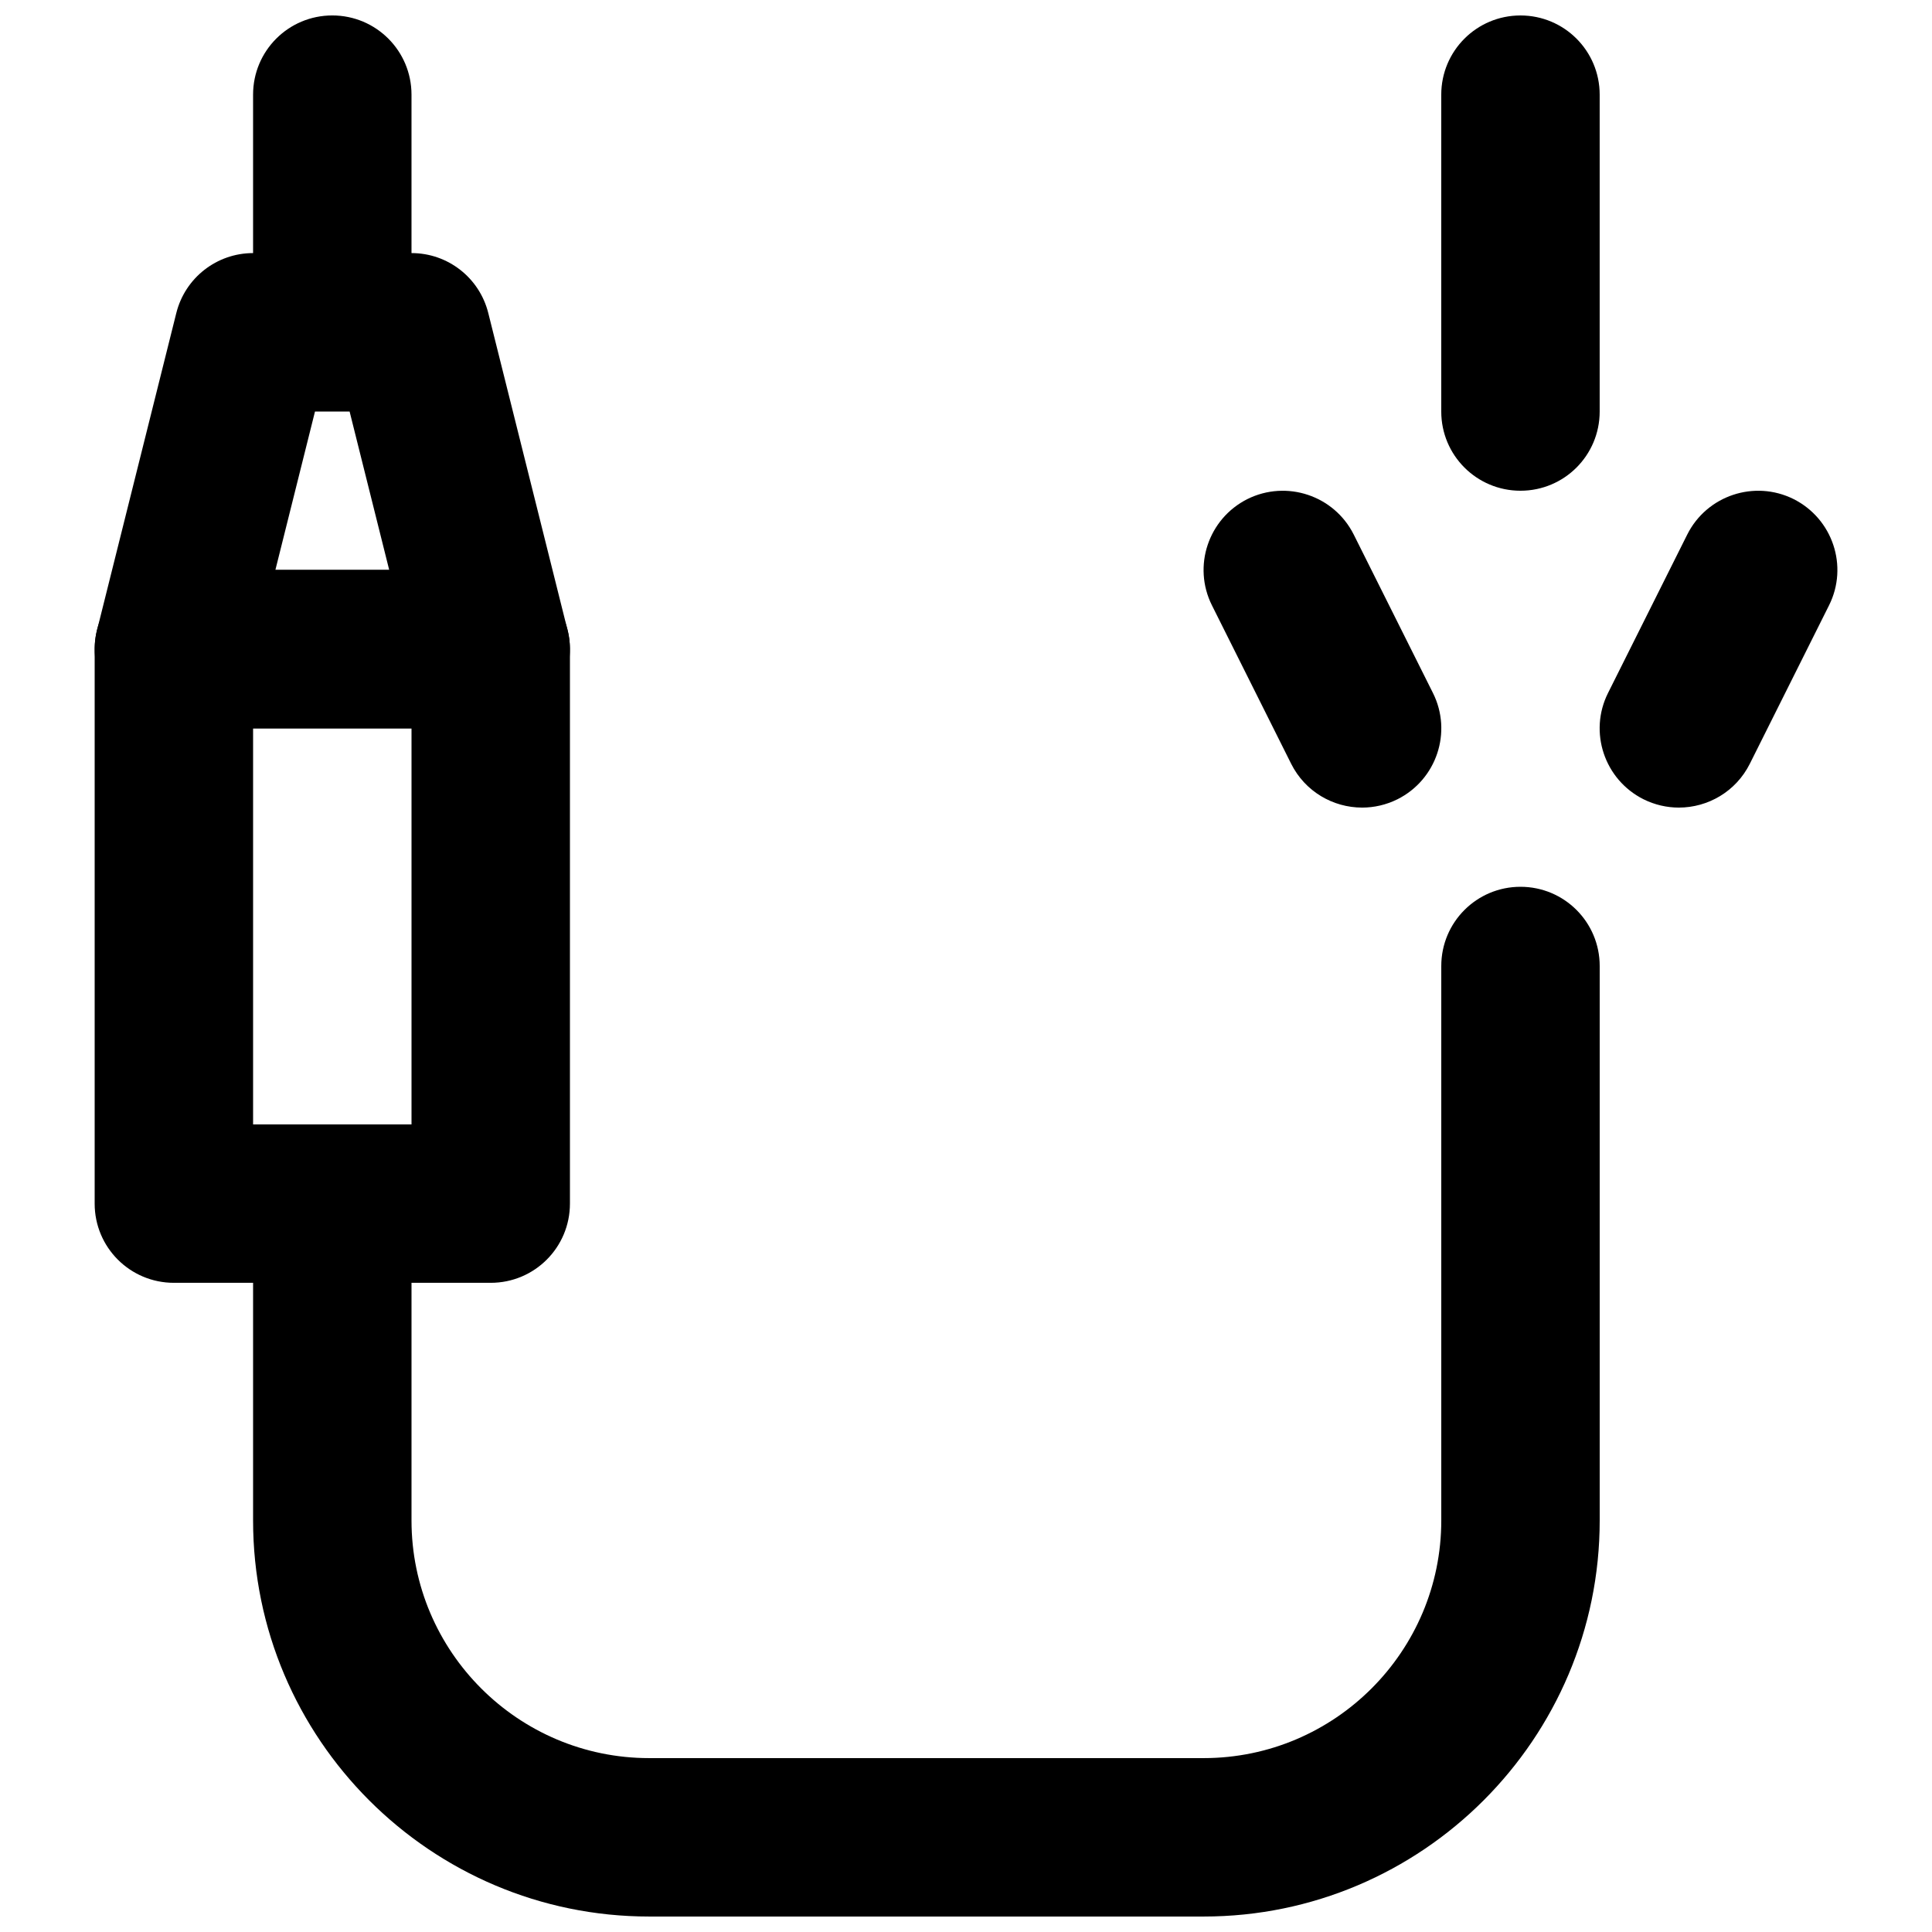 <?xml version="1.0" encoding="UTF-8"?>
<!-- Uploaded to: SVG Repo, www.svgrepo.com, Generator: SVG Repo Mixer Tools -->
<svg width="800px" height="800px" version="1.1" viewBox="144 144 512 512" xmlns="http://www.w3.org/2000/svg">
 <defs>
  <clipPath id="c">
   <path d="m211 148.09h43v84.906h-43z"/>
  </clipPath>
  <clipPath id="b">
   <path d="m211 379h357v272.9h-357z"/>
  </clipPath>
  <clipPath id="a">
   <path d="m525 148.09h43v126.91h-43z"/>
  </clipPath>
 </defs>
 <path d="m211.07 441.98h41.984v-104.96h-41.984zm62.977 41.98h-83.969c-11.609 0-20.992-9.383-20.992-20.988v-146.95c0-11.609 9.383-20.992 20.992-20.992h83.969c11.609 0 20.992 9.383 20.992 20.992v146.95c0 11.605-9.383 20.988-20.992 20.988z" fill-rule="evenodd"/>
 <path d="m216.98 295.04h30.164l-10.496-41.984h-9.172zm57.074 41.984h-83.965c-6.469 0-12.574-2.981-16.543-8.082-3.988-5.082-5.394-11.715-3.82-17.992l20.992-83.969c2.328-9.359 10.727-15.91 20.363-15.91h41.98c9.637 0 18.012 6.551 20.344 15.91l20.992 83.969c1.594 6.277 0.168 12.91-3.801 17.992-3.988 5.102-10.098 8.082-16.543 8.082z" fill-rule="evenodd"/>
 <g clip-path="url(#c)">
  <path d="m232.06 232.06c-11.609 0-20.992-9.383-20.992-20.992v-41.984c0-11.609 9.383-20.992 20.992-20.992s20.992 9.383 20.992 20.992v41.984c0 11.609-9.383 20.992-20.992 20.992" fill-rule="evenodd"/>
 </g>
 <g clip-path="url(#b)">
  <path d="m462.98 651.9h-146.95c-57.875 0-104.96-47.086-104.96-104.96v-83.965c0-11.609 9.383-20.992 20.992-20.992s20.992 9.383 20.992 20.992v83.965c0 34.723 28.254 62.977 62.977 62.977h146.95c34.719 0 62.973-28.254 62.973-62.977v-146.94c0-11.609 9.387-20.992 20.992-20.992 11.609 0 20.992 9.383 20.992 20.992v146.94c0 57.875-47.082 104.96-104.96 104.96" fill-rule="evenodd"/>
 </g>
 <path d="m588.91 358.02c-3.148 0-6.359-0.715-9.363-2.207-10.371-5.203-14.59-17.801-9.402-28.168l20.992-41.984c5.203-10.371 17.82-14.551 28.168-9.406 10.371 5.207 14.59 17.801 9.406 28.172l-20.992 41.984c-3.695 7.367-11.105 11.609-18.809 11.609" fill-rule="evenodd"/>
 <path d="m504.98 358.02c-7.703 0-15.113-4.242-18.809-11.609l-20.992-41.984c-5.188-10.371-0.965-22.965 9.402-28.172 10.371-5.144 22.965-0.965 28.172 9.406l20.992 41.984c5.188 10.367 0.965 22.965-9.402 28.168-3.004 1.492-6.215 2.207-9.363 2.207" fill-rule="evenodd"/>
 <g clip-path="url(#a)">
  <path d="m546.94 274.05c-11.605 0-20.992-9.383-20.992-20.992v-83.969c0-11.609 9.387-20.992 20.992-20.992 11.609 0 20.992 9.383 20.992 20.992v83.969c0 11.609-9.383 20.992-20.992 20.992" fill-rule="evenodd"/>
 </g>
</svg>